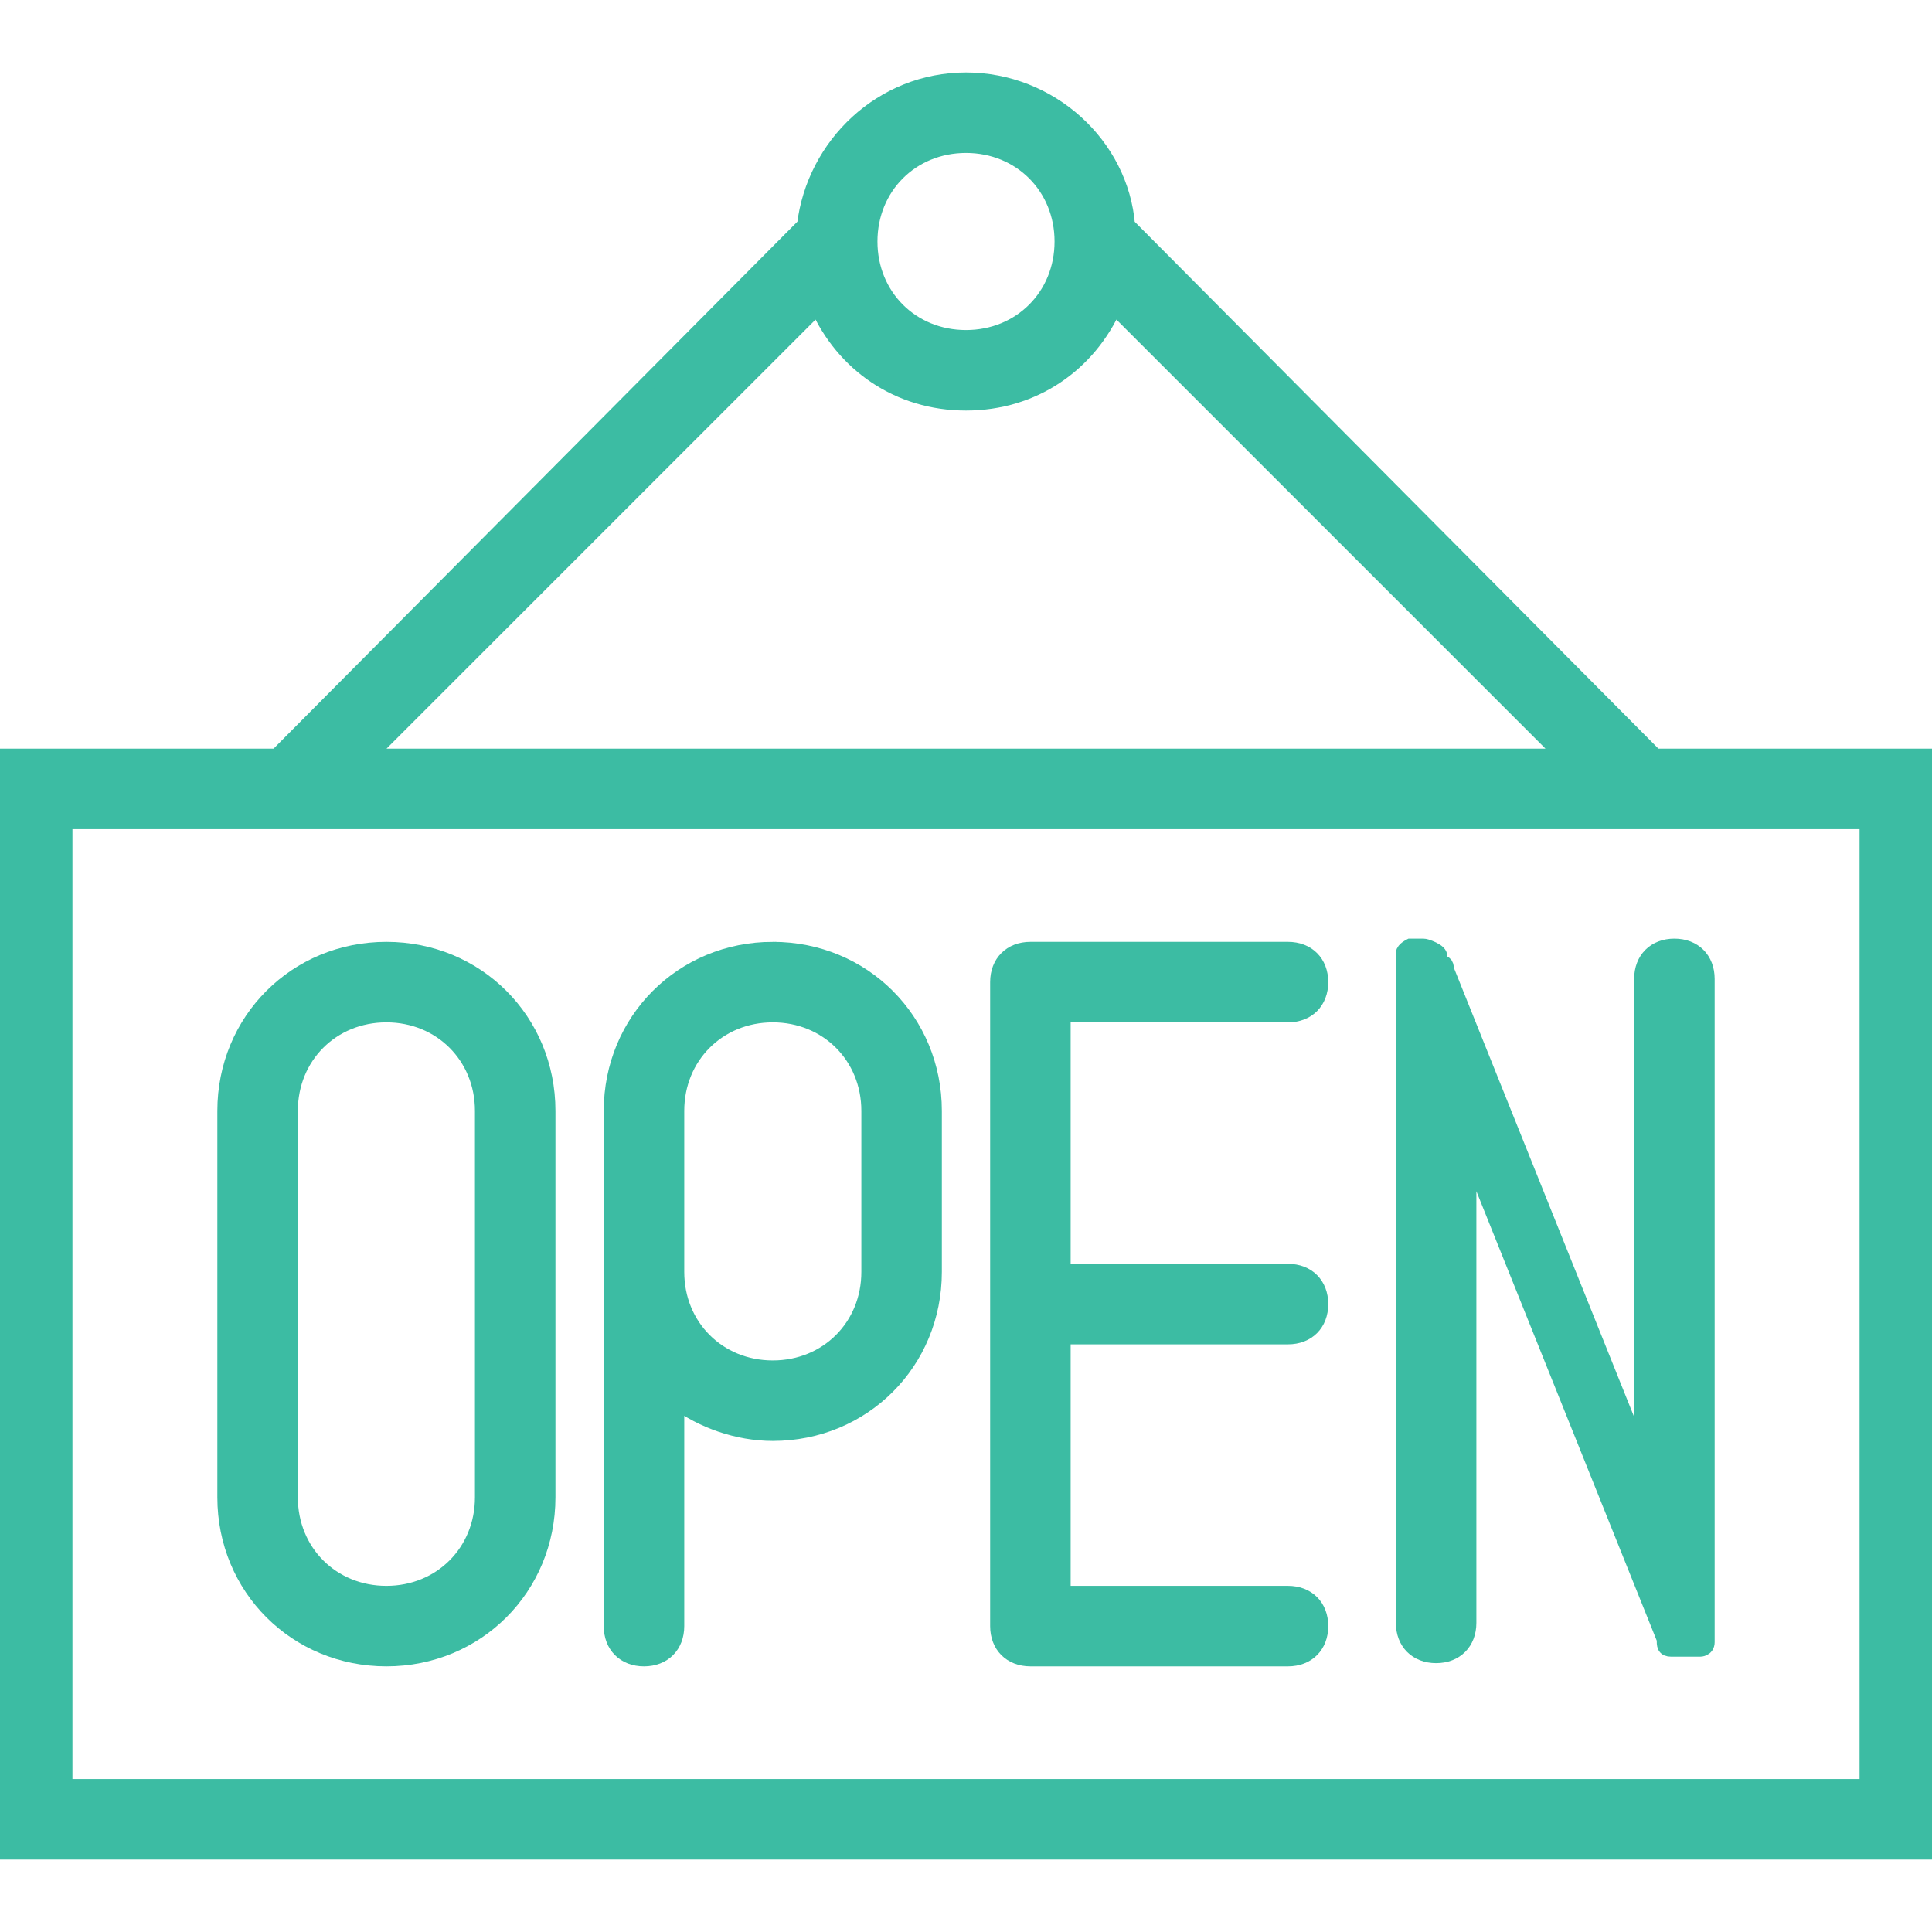 <?xml version="1.0" encoding="UTF-8"?>
<svg id="Capa_1" xmlns="http://www.w3.org/2000/svg" version="1.1" viewBox="0 0 60 60">
  <!-- Generator: Adobe Illustrator 29.4.0, SVG Export Plug-In . SVG Version: 2.1.0 Build 152)  -->
  <defs>
    <style>
      .st0 {
        fill: #3cbca3;
        stroke: #3cbca3;
        stroke-miterlimit: 10;
        stroke-width: .5px;
      }
    </style>
  </defs>
  <path class="st0" d="M51.4,23.5L35,7c-.2-2.5-2.4-4.5-5-4.5s-4.7,2-5,4.5L8.6,23.5H0v34h60V23.5h-8.6ZM30,4.5c1.7,0,3,1.3,3,3s-1.3,3-3,3-3-1.3-3-3,1.3-3,3-3ZM25.4,9.5c.8,1.8,2.5,3,4.6,3s3.8-1.2,4.6-3l14,14H11.4l14-14ZM58,55.5H2v-30h56v30Z"/>
  <path class="st0" d="M12,29.5c-2.8,0-5,2.2-5,5v12c0,2.8,2.2,5,5,5s5-2.2,5-5v-12c0-2.8-2.2-5-5-5ZM15,46.5c0,1.7-1.3,3-3,3s-3-1.3-3-3v-12c0-1.7,1.3-3,3-3s3,1.3,3,3v12Z"/>
  <path class="st0" d="M24,29.5c-2.8,0-5,2.2-5,5v16c0,.6.4,1,1,1s1-.4,1-1v-7c.8.6,1.9,1,3,1,2.8,0,5-2.2,5-5v-5c0-2.8-2.2-5-5-5ZM27,39.5c0,1.7-1.3,3-3,3s-3-1.3-3-3v-5c0-1.7,1.3-3,3-3s3,1.3,3,3v5Z"/>
  <path class="st0" d="M51,45.3l-6.1-15.2h0c0-.1,0-.2-.2-.2,0,0,0-.1,0-.1,0,0,0,0,0-.1q0-.1-.2-.2h0c0,0-.2-.1-.3-.1h-.4c0,0-.2.1-.2.2,0,0,0,0,0,.1h0c0,.2,0,.2,0,.3h0c0,.2,0,.3,0,.4h0v20c0,.6.4,1,1,1s1-.4,1-1v-14.7l6.1,15.2h0c0,.2,0,.3.2.3,0,0,0,0,0,0q0,0,.2,0h0c0,0,.2,0,.3,0h0c0,0,.2,0,.4,0h0c0,0,.2,0,.2-.2,0,0,0,0,0,0,0,0,0,0,0,0,0,0,0,0,0-.2h0c0-.2,0-.3,0-.4h0v-20c0-.6-.4-1-1-1s-1,.4-1,1v14.9h.1Z"/>
  <path class="st0" d="M40,31.5c.6,0,1-.4,1-1s-.4-1-1-1h-8c-.6,0-1,.4-1,1v20c0,.6.4,1,1,1h8c.6,0,1-.4,1-1s-.4-1-1-1h-7v-8h7c.6,0,1-.4,1-1s-.4-1-1-1h-7v-8h7Z"/>
</svg>